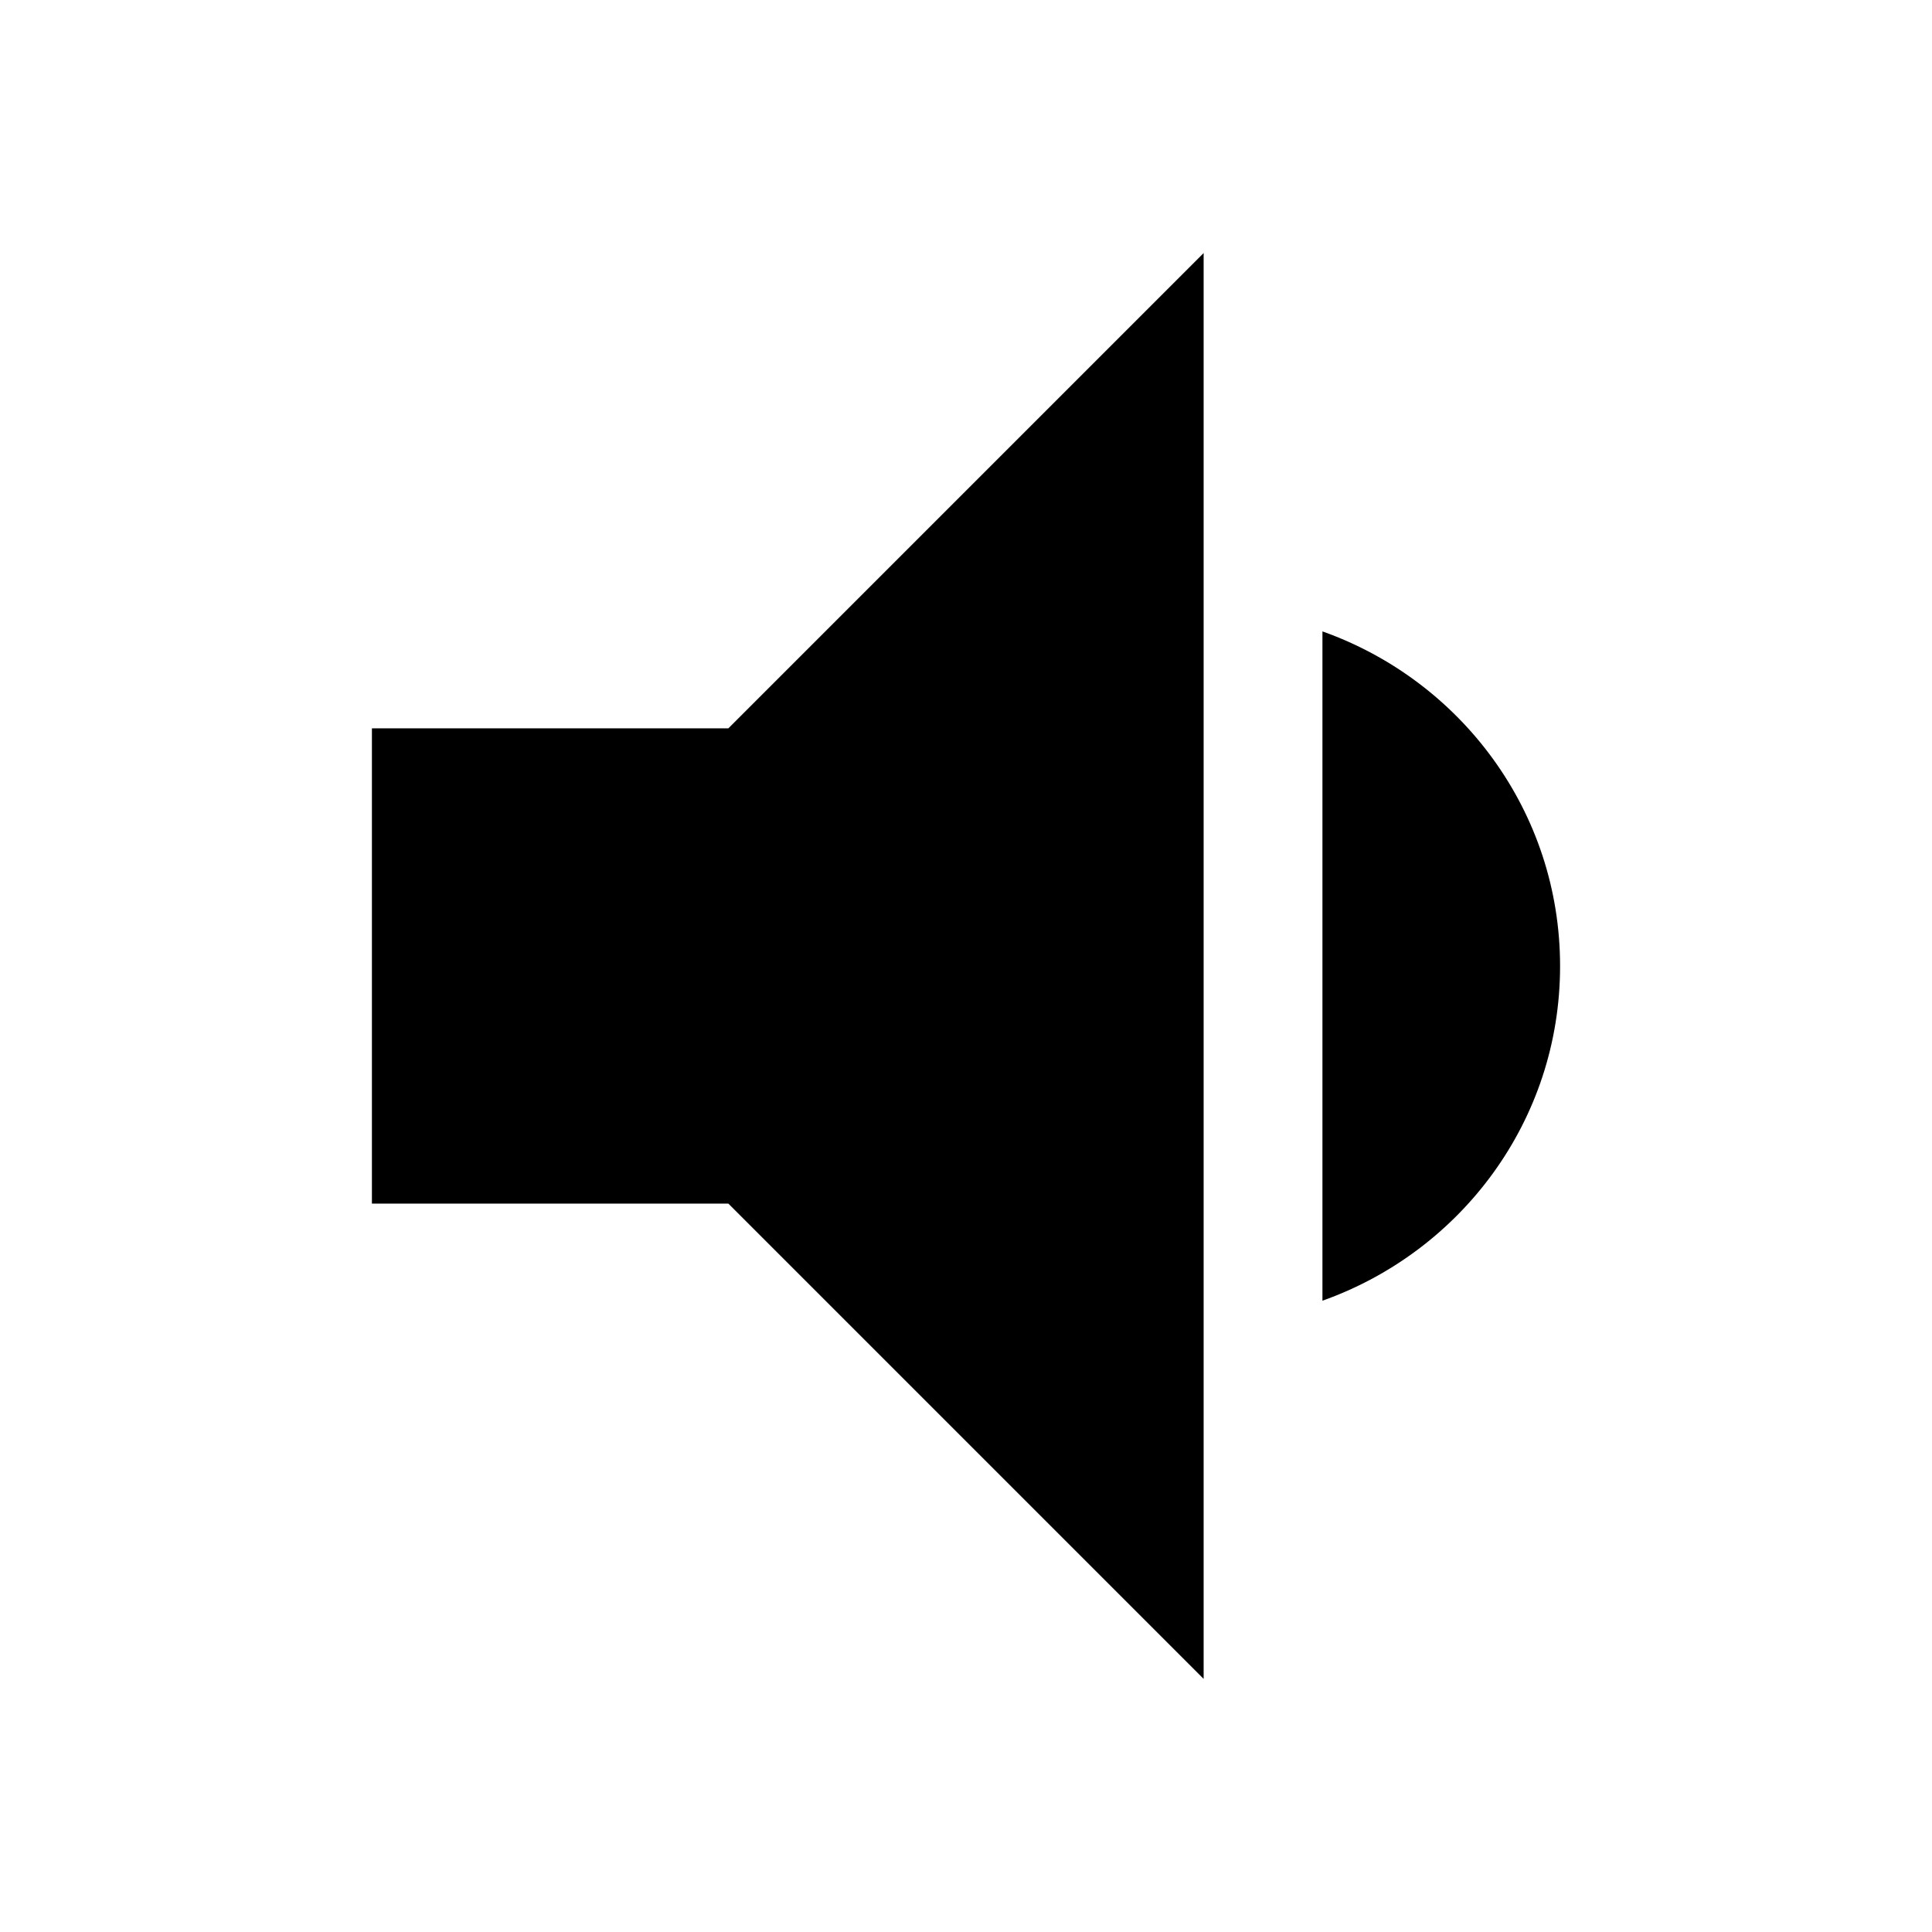 <?xml version="1.0" encoding="UTF-8"?>
<!-- Uploaded to: SVG Repo, www.svgrepo.com, Generator: SVG Repo Mixer Tools -->
<svg fill="#000000" width="800px" height="800px" version="1.1" viewBox="144 144 512 512" xmlns="http://www.w3.org/2000/svg">
 <g>
  <path d="m242.56 337.02v125.95h94.465l125.95 125.95v-377.86l-125.95 125.95z"/>
  <path d="m494.46 311.33v177.37c36.621-13.004 62.977-47.609 62.977-88.672 0-41.059-26.355-75.695-62.977-88.699z"/>
 </g>
</svg>